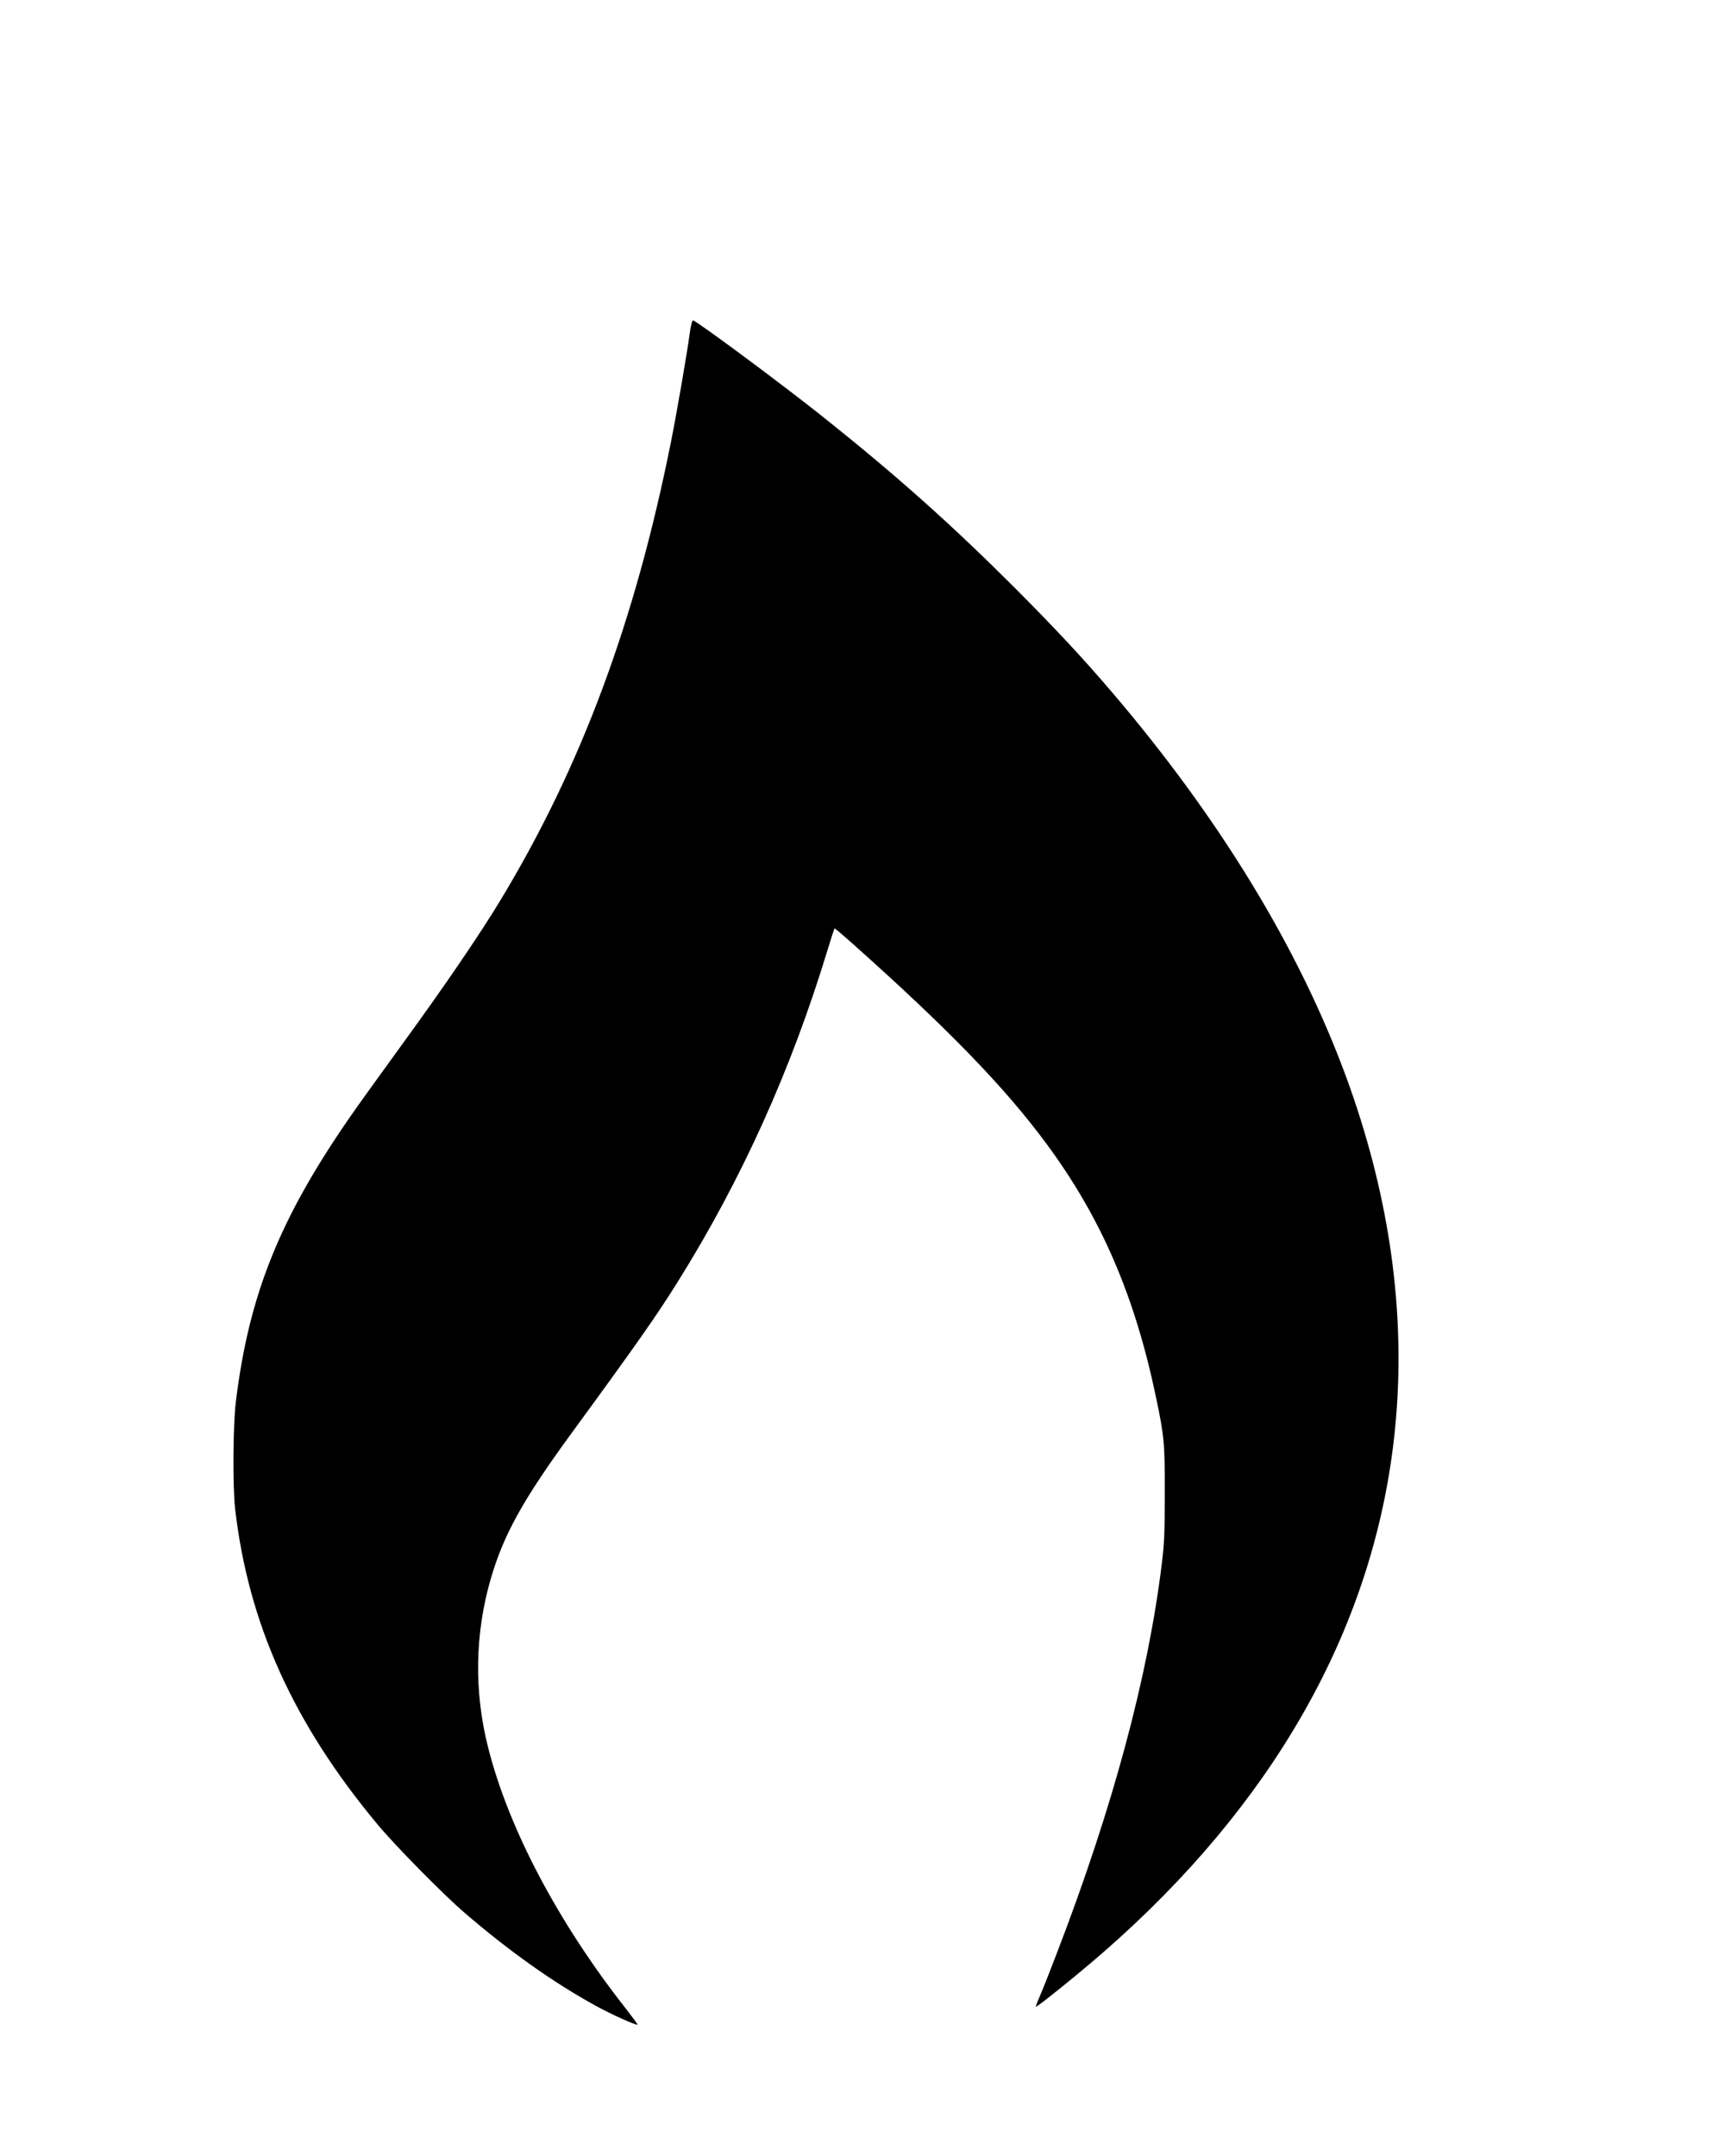 <?xml version="1.0" encoding="UTF-8"?> <!-- Generator: Adobe Illustrator 26.2.1, SVG Export Plug-In . SVG Version: 6.00 Build 0) --> <svg xmlns="http://www.w3.org/2000/svg" xmlns:xlink="http://www.w3.org/1999/xlink" id="Layer_1" x="0px" y="0px" viewBox="0 0 176.1 220.9" style="enable-background:new 0 0 176.1 220.9;" xml:space="preserve"> <g transform="translate(0,1280) scale(0.1,-0.1)"> <path d="M707.1,12459.1c-3-22.1-13.5-82.6-19.3-111.7c-36.9-184.7-92.3-333.5-175.1-470.2c-21.2-35-57.1-87.7-100.9-147.8 c-22.9-31.6-47.3-65.3-53.9-75.1c-71.7-103.7-102.8-181.7-116.1-290.2c-3-24.3-3.4-87-0.8-109.9c13.5-117.5,59.7-219.8,145.6-323 c18.3-22.1,67.6-72.1,89.6-91c46-39.6,91-71.4,134.1-95.1c16.1-8.9,42.1-20.6,43.2-19.5c0.3,0.3-5.2,7.6-12,16.4 c-69.8,88.8-120.3,184.8-141.2,267.7c-14.5,57.1-13.5,116.5,2.6,172.2c13.2,45.5,32.8,80.9,81.8,148.1 c68.6,93.8,88.9,122.9,109.4,155.7c66,105.4,117.1,218.5,154.5,342.1c3.4,11.3,6.6,20.8,6.8,21c0.3,0.3,8.6-6.8,18.6-15.7 c97.9-87.3,155.6-146.8,198.3-204.5c56.4-76.2,90.8-155.8,112.7-260.5c8.5-40.4,9-47.1,8.9-98.3c0-39.9-0.4-50.9-3-71.8 c-14.1-115.7-50.1-249.5-107.1-397.9c-6.8-17.8-14.6-37.6-17.5-44.3c-2.9-6.6-4.9-11.9-4.5-11.9c2,0,46,35.6,70.1,56.7 c85.6,74.8,153.8,156.4,203.5,243.3c113.4,198.2,128.8,422.2,44.7,652c-48.5,132.2-130.2,266.3-241.9,396.8 c-30,35-56.3,63.1-98.3,105.3c-65.8,65.7-121.7,115.4-196.1,174.7c-42.6,34-130.4,99-133.4,99 C709.4,12471.7,708,12465.9,707.1,12459.1z"></path> </g> </svg> 
